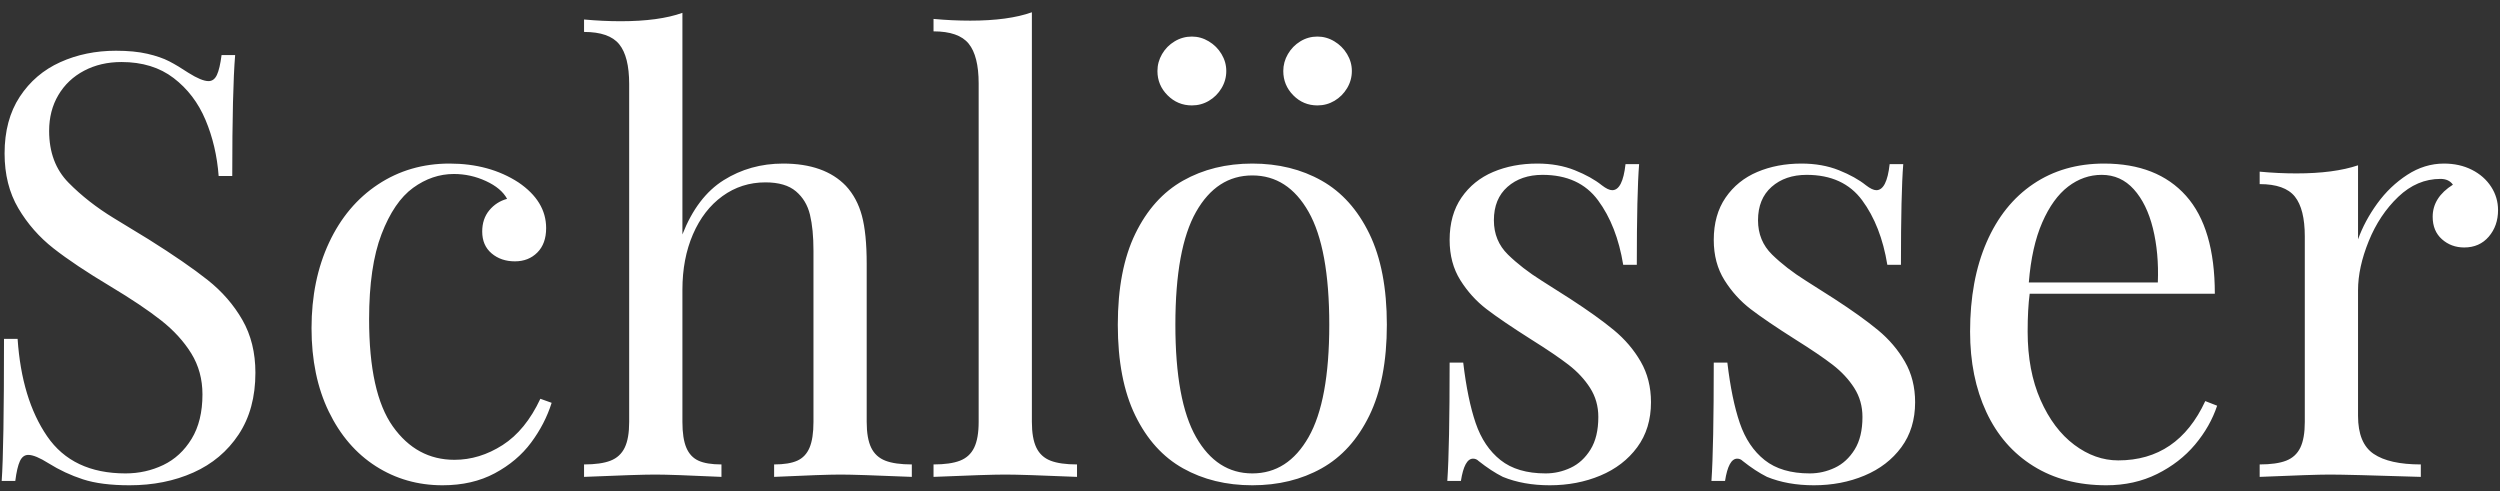 <?xml version="1.0" encoding="UTF-8"?>
<svg width="173px" height="34px" viewBox="0 0 173 34" version="1.1" xmlns="http://www.w3.org/2000/svg">
    <rect x="0" y="0" width="173" height="34" fill="#333333" stroke="none"/>
    <!-- Generator: Sketch 53.2 (72643) - https://sketchapp.com -->
    <title>Schlösser</title>
    <desc>Created with Sketch.</desc>
    <g id="Page" stroke="none" stroke-width="1" fill="none" fill-rule="evenodd">
        <g id="Website-–-Desktop" transform="translate(-198, -1365)" fill="#FFFFFF" fill-rule="nonzero">
            <g id="Categories" transform="translate(150, 1176)">
                <path d="M49.218,212.451 C49.405,215.227 50.085,217.472 51.26,219.187 C52.434,220.902 54.243,221.76 56.685,221.76 C57.619,221.76 58.49,221.566 59.298,221.179 C60.105,220.792 60.759,220.188 61.26,219.367 C61.76,218.547 62.01,217.522 62.01,216.294 C62.01,215.24 61.753,214.296 61.24,213.462 C60.726,212.628 60.028,211.863 59.147,211.169 C58.267,210.475 57.092,209.688 55.624,208.807 C53.996,207.833 52.688,206.959 51.7,206.185 C50.713,205.41 49.902,204.486 49.268,203.412 C48.634,202.337 48.317,201.073 48.317,199.618 C48.317,198.07 48.667,196.762 49.368,195.694 C50.069,194.627 51.003,193.829 52.171,193.302 C53.338,192.775 54.623,192.511 56.024,192.511 C56.865,192.511 57.589,192.581 58.197,192.721 C58.804,192.862 59.308,193.035 59.708,193.242 C60.108,193.449 60.549,193.712 61.029,194.033 C61.643,194.42 62.11,194.613 62.431,194.613 C62.684,194.613 62.878,194.47 63.011,194.183 C63.145,193.896 63.251,193.439 63.332,192.812 L64.272,192.812 C64.139,194.413 64.072,197.202 64.072,201.18 L63.131,201.18 C63.025,199.778 62.721,198.484 62.22,197.296 C61.72,196.108 60.986,195.144 60.018,194.403 C59.051,193.662 57.846,193.292 56.405,193.292 C55.444,193.292 54.583,193.492 53.822,193.893 C53.062,194.293 52.468,194.854 52.041,195.574 C51.613,196.295 51.4,197.122 51.4,198.057 C51.4,199.538 51.847,200.733 52.741,201.64 C53.635,202.548 54.68,203.365 55.874,204.093 C57.069,204.82 57.873,205.31 58.287,205.564 C60.008,206.645 61.37,207.583 62.371,208.377 C63.372,209.171 64.172,210.092 64.773,211.139 C65.374,212.187 65.674,213.405 65.674,214.793 C65.674,216.475 65.287,217.899 64.513,219.067 C63.739,220.235 62.694,221.112 61.38,221.7 C60.065,222.287 58.594,222.581 56.965,222.581 C55.657,222.581 54.583,222.444 53.742,222.17 C52.901,221.897 52.107,221.526 51.36,221.059 C50.746,220.672 50.279,220.479 49.958,220.479 C49.705,220.479 49.511,220.622 49.378,220.909 C49.244,221.196 49.138,221.653 49.058,222.28 L48.117,222.28 C48.223,220.785 48.277,217.509 48.277,212.451 L49.218,212.451 Z M86.174,216.875 C85.867,217.849 85.393,218.767 84.752,219.628 C84.112,220.489 83.274,221.196 82.24,221.75 C81.206,222.304 80.001,222.581 78.626,222.581 C76.918,222.581 75.377,222.14 74.002,221.259 C72.627,220.378 71.543,219.117 70.749,217.476 C69.955,215.834 69.558,213.912 69.558,211.71 C69.558,209.494 69.961,207.523 70.769,205.794 C71.576,204.066 72.707,202.721 74.162,201.76 C75.617,200.799 77.265,200.319 79.107,200.319 C80.949,200.319 82.537,200.753 83.872,201.62 C85.153,202.488 85.793,203.542 85.793,204.783 C85.793,205.504 85.59,206.068 85.183,206.475 C84.776,206.882 84.259,207.085 83.631,207.085 C82.991,207.085 82.454,206.902 82.02,206.535 C81.586,206.168 81.369,205.664 81.369,205.023 C81.369,204.436 81.533,203.946 81.86,203.552 C82.187,203.158 82.597,202.895 83.091,202.761 C82.824,202.267 82.337,201.857 81.629,201.53 C80.922,201.203 80.181,201.04 79.407,201.04 C78.406,201.04 77.465,201.36 76.584,202 C75.704,202.641 74.976,203.709 74.402,205.204 C73.828,206.698 73.542,208.66 73.542,211.089 C73.542,214.493 74.089,216.965 75.183,218.507 C76.278,220.048 77.699,220.819 79.447,220.819 C80.608,220.819 81.719,220.479 82.781,219.798 C83.842,219.117 84.712,218.049 85.393,216.595 L86.174,216.875 Z M95.223,205.224 C95.903,203.489 96.854,202.237 98.075,201.47 C99.297,200.703 100.668,200.319 102.189,200.319 C104.098,200.319 105.546,200.833 106.534,201.86 C107.054,202.421 107.425,203.112 107.645,203.932 C107.865,204.753 107.975,205.858 107.975,207.246 L107.975,218.196 C107.975,218.957 108.079,219.551 108.285,219.978 C108.492,220.405 108.819,220.705 109.266,220.879 C109.713,221.052 110.324,221.139 111.098,221.139 L111.098,222 C108.536,221.893 106.894,221.84 106.173,221.84 C105.399,221.84 103.864,221.893 101.569,222 L101.569,221.139 C102.25,221.139 102.783,221.052 103.17,220.879 C103.557,220.705 103.841,220.405 104.021,219.978 C104.201,219.551 104.292,218.957 104.292,218.196 L104.292,206.345 C104.292,205.357 104.211,204.53 104.051,203.862 C103.891,203.195 103.567,202.654 103.08,202.241 C102.593,201.827 101.889,201.62 100.968,201.62 C99.861,201.62 98.87,201.937 97.995,202.571 C97.121,203.205 96.441,204.086 95.953,205.214 C95.466,206.341 95.223,207.619 95.223,209.047 L95.223,218.196 C95.223,218.957 95.313,219.551 95.493,219.978 C95.673,220.405 95.953,220.705 96.334,220.879 C96.714,221.052 97.245,221.139 97.925,221.139 L97.925,222 C95.63,221.893 94.102,221.84 93.341,221.84 C92.567,221.84 90.925,221.893 88.416,222 L88.416,221.139 C89.19,221.139 89.801,221.052 90.248,220.879 C90.695,220.705 91.022,220.405 91.229,219.978 C91.436,219.551 91.539,218.957 91.539,218.196 L91.539,194.813 C91.539,193.546 91.309,192.628 90.848,192.061 C90.388,191.494 89.577,191.21 88.416,191.21 L88.416,190.349 C89.284,190.429 90.131,190.469 90.958,190.469 C92.72,190.469 94.142,190.276 95.223,189.889 L95.223,205.224 Z M119.406,218.196 C119.406,218.957 119.51,219.551 119.717,219.978 C119.923,220.405 120.25,220.705 120.698,220.879 C121.145,221.052 121.755,221.139 122.529,221.139 L122.529,222 C120.02,221.893 118.365,221.84 117.564,221.84 C116.764,221.84 115.109,221.893 112.6,222 L112.6,221.139 C113.374,221.139 113.984,221.052 114.431,220.879 C114.879,220.705 115.205,220.405 115.412,219.978 C115.619,219.551 115.723,218.957 115.723,218.196 L115.723,194.773 C115.723,193.506 115.492,192.588 115.032,192.021 C114.572,191.454 113.761,191.17 112.6,191.17 L112.6,190.309 C113.454,190.389 114.301,190.429 115.142,190.429 C116.904,190.429 118.325,190.236 119.406,189.849 L119.406,218.196 Z M134.661,200.319 C136.463,200.319 138.061,200.713 139.456,201.5 C140.851,202.287 141.952,203.512 142.759,205.174 C143.566,206.835 143.97,208.934 143.97,211.47 C143.97,214.006 143.566,216.101 142.759,217.756 C141.952,219.411 140.851,220.629 139.456,221.409 C138.061,222.19 136.463,222.581 134.661,222.581 C132.859,222.581 131.261,222.19 129.866,221.409 C128.472,220.629 127.371,219.411 126.563,217.756 C125.756,216.101 125.352,214.006 125.352,211.47 C125.352,208.934 125.756,206.835 126.563,205.174 C127.371,203.512 128.472,202.287 129.866,201.5 C131.261,200.713 132.859,200.319 134.661,200.319 Z M134.661,201.14 C133.02,201.14 131.722,201.98 130.767,203.662 C129.813,205.344 129.336,207.946 129.336,211.47 C129.336,214.98 129.813,217.572 130.767,219.247 C131.722,220.922 133.02,221.76 134.661,221.76 C136.303,221.76 137.601,220.922 138.555,219.247 C139.509,217.572 139.986,214.98 139.986,211.47 C139.986,207.946 139.509,205.344 138.555,203.662 C137.601,201.98 136.303,201.14 134.661,201.14 Z M130.477,191.53 C130.891,191.53 131.281,191.64 131.648,191.861 C132.015,192.081 132.309,192.374 132.529,192.741 C132.749,193.108 132.859,193.499 132.859,193.913 C132.859,194.34 132.749,194.737 132.529,195.104 C132.309,195.471 132.019,195.761 131.658,195.975 C131.298,196.188 130.904,196.295 130.477,196.295 C129.823,196.295 129.263,196.061 128.795,195.594 C128.328,195.127 128.095,194.567 128.095,193.913 C128.095,193.499 128.201,193.108 128.415,192.741 C128.629,192.374 128.919,192.081 129.286,191.861 C129.653,191.64 130.05,191.53 130.477,191.53 Z M139.166,191.53 C139.579,191.53 139.97,191.64 140.337,191.861 C140.704,192.081 140.997,192.374 141.218,192.741 C141.438,193.108 141.548,193.499 141.548,193.913 C141.548,194.34 141.438,194.737 141.218,195.104 C140.997,195.471 140.707,195.761 140.347,195.975 C139.986,196.188 139.593,196.295 139.166,196.295 C138.512,196.295 137.954,196.061 137.494,195.594 C137.033,195.127 136.803,194.567 136.803,193.913 C136.803,193.499 136.91,193.108 137.124,192.741 C137.337,192.374 137.624,192.081 137.984,191.861 C138.345,191.64 138.738,191.53 139.166,191.53 Z M149.255,214.092 C149.456,215.787 149.743,217.182 150.116,218.276 C150.49,219.371 151.064,220.225 151.838,220.839 C152.612,221.453 153.653,221.76 154.961,221.76 C155.562,221.76 156.139,221.63 156.693,221.369 C157.247,221.109 157.704,220.689 158.064,220.108 C158.424,219.528 158.604,218.777 158.604,217.856 C158.604,217.109 158.414,216.438 158.034,215.844 C157.654,215.25 157.156,214.716 156.542,214.242 C155.929,213.769 155.068,213.185 153.96,212.491 C152.612,211.637 151.581,210.936 150.867,210.389 C150.153,209.841 149.549,209.174 149.055,208.387 C148.561,207.599 148.314,206.672 148.314,205.604 C148.314,204.443 148.588,203.465 149.135,202.671 C149.682,201.877 150.413,201.286 151.327,200.899 C152.242,200.512 153.259,200.319 154.38,200.319 C155.341,200.319 156.205,200.472 156.973,200.779 C157.74,201.086 158.364,201.433 158.845,201.82 C159.138,202.047 159.379,202.161 159.565,202.161 C160.046,202.161 160.353,201.56 160.486,200.359 L161.427,200.359 C161.32,201.694 161.267,204.016 161.267,207.326 L160.326,207.326 C160.033,205.524 159.452,204.036 158.584,202.861 C157.717,201.687 156.436,201.1 154.741,201.1 C153.753,201.1 152.946,201.377 152.318,201.93 C151.691,202.484 151.377,203.255 151.377,204.243 C151.377,205.19 151.701,205.981 152.348,206.615 C152.996,207.249 153.776,207.853 154.691,208.427 C155.605,209.001 156.256,209.414 156.643,209.668 C157.897,210.482 158.908,211.206 159.676,211.84 C160.443,212.474 161.064,213.201 161.537,214.022 C162.011,214.843 162.248,215.781 162.248,216.835 C162.248,218.049 161.931,219.087 161.297,219.948 C160.663,220.809 159.812,221.463 158.745,221.91 C157.677,222.357 156.509,222.581 155.241,222.581 C154.027,222.581 152.946,222.387 151.998,222 C151.464,221.733 150.904,221.366 150.316,220.899 C150.21,220.792 150.083,220.739 149.936,220.739 C149.536,220.739 149.255,221.253 149.095,222.28 L148.154,222.28 C148.261,220.719 148.314,217.989 148.314,214.092 L149.255,214.092 Z M167.533,214.092 C167.733,215.787 168.02,217.182 168.394,218.276 C168.768,219.371 169.342,220.225 170.116,220.839 C170.89,221.453 171.931,221.76 173.239,221.76 C173.839,221.76 174.417,221.63 174.97,221.369 C175.524,221.109 175.981,220.689 176.342,220.108 C176.702,219.528 176.882,218.777 176.882,217.856 C176.882,217.109 176.692,216.438 176.312,215.844 C175.931,215.25 175.434,214.716 174.82,214.242 C174.206,213.769 173.346,213.185 172.238,212.491 C170.89,211.637 169.859,210.936 169.145,210.389 C168.431,209.841 167.827,209.174 167.333,208.387 C166.839,207.599 166.592,206.672 166.592,205.604 C166.592,204.443 166.866,203.465 167.413,202.671 C167.96,201.877 168.691,201.286 169.605,200.899 C170.519,200.512 171.537,200.319 172.658,200.319 C173.619,200.319 174.483,200.472 175.251,200.779 C176.018,201.086 176.642,201.433 177.123,201.82 C177.416,202.047 177.656,202.161 177.843,202.161 C178.324,202.161 178.631,201.56 178.764,200.359 L179.705,200.359 C179.598,201.694 179.545,204.016 179.545,207.326 L178.604,207.326 C178.31,205.524 177.73,204.036 176.862,202.861 C175.995,201.687 174.714,201.1 173.019,201.1 C172.031,201.1 171.223,201.377 170.596,201.93 C169.969,202.484 169.655,203.255 169.655,204.243 C169.655,205.19 169.979,205.981 170.626,206.615 C171.274,207.249 172.054,207.853 172.969,208.427 C173.883,209.001 174.533,209.414 174.92,209.668 C176.175,210.482 177.186,211.206 177.953,211.84 C178.721,212.474 179.341,213.201 179.815,214.022 C180.289,214.843 180.526,215.781 180.526,216.835 C180.526,218.049 180.209,219.087 179.575,219.948 C178.941,220.809 178.09,221.463 177.022,221.91 C175.955,222.357 174.787,222.581 173.519,222.581 C172.305,222.581 171.223,222.387 170.276,222 C169.742,221.733 169.181,221.366 168.594,220.899 C168.487,220.792 168.361,220.739 168.214,220.739 C167.813,220.739 167.533,221.253 167.373,222.28 L166.432,222.28 C166.539,220.719 166.592,217.989 166.592,214.092 L167.533,214.092 Z M201.426,217.075 C201.106,218.036 200.595,218.934 199.895,219.768 C199.194,220.602 198.32,221.279 197.272,221.8 C196.225,222.32 195.053,222.581 193.759,222.581 C191.81,222.581 190.125,222.137 188.704,221.249 C187.282,220.362 186.198,219.114 185.451,217.506 C184.703,215.897 184.33,214.046 184.33,211.95 C184.33,209.575 184.71,207.513 185.471,205.764 C186.231,204.016 187.309,202.671 188.704,201.73 C190.099,200.789 191.73,200.319 193.599,200.319 C196.054,200.319 197.946,201.063 199.274,202.551 C200.602,204.039 201.266,206.298 201.266,209.328 L188.454,209.328 C188.36,210.035 188.313,210.909 188.313,211.95 C188.313,213.752 188.61,215.327 189.204,216.675 C189.798,218.023 190.576,219.057 191.537,219.778 C192.498,220.499 193.512,220.859 194.58,220.859 C197.329,220.859 199.338,219.491 200.605,216.755 L201.426,217.075 Z M197.322,208.547 C197.376,207.186 197.262,205.938 196.982,204.803 C196.702,203.669 196.261,202.768 195.661,202.101 C195.06,201.433 194.319,201.1 193.438,201.1 C192.598,201.1 191.824,201.37 191.116,201.91 C190.409,202.451 189.812,203.278 189.324,204.393 C188.837,205.507 188.527,206.892 188.394,208.547 L197.322,208.547 Z M211.176,205.564 C211.483,204.71 211.927,203.882 212.507,203.082 C213.088,202.281 213.778,201.62 214.579,201.1 C215.38,200.579 216.227,200.319 217.122,200.319 C217.842,200.319 218.486,200.462 219.053,200.749 C219.621,201.036 220.064,201.427 220.385,201.92 C220.705,202.414 220.865,202.955 220.865,203.542 C220.865,204.263 220.652,204.873 220.225,205.374 C219.798,205.874 219.23,206.125 218.523,206.125 C217.922,206.125 217.409,205.934 216.981,205.554 C216.554,205.174 216.341,204.656 216.341,204.002 C216.341,203.108 216.808,202.368 217.742,201.78 C217.555,201.513 217.268,201.38 216.881,201.38 C215.8,201.38 214.826,201.794 213.958,202.621 C213.091,203.449 212.41,204.47 211.917,205.684 C211.423,206.899 211.176,208.033 211.176,209.087 L211.176,217.776 C211.176,219.044 211.536,219.921 212.257,220.408 C212.978,220.896 214.065,221.139 215.52,221.139 L215.52,222 C212.157,221.893 210.055,221.84 209.214,221.84 C208.493,221.84 206.878,221.893 204.369,222 L204.369,221.139 C205.143,221.139 205.754,221.052 206.201,220.879 C206.648,220.705 206.975,220.405 207.182,219.978 C207.389,219.551 207.492,218.957 207.492,218.196 L207.492,205.364 C207.492,204.096 207.262,203.175 206.802,202.601 C206.341,202.027 205.53,201.74 204.369,201.74 L204.369,200.879 C205.223,200.959 206.071,201 206.912,201 C208.647,201 210.068,200.813 211.176,200.439 L211.176,205.564 Z" id="Schlösser"></path>
            </g>
        </g>
    </g>
</svg>
